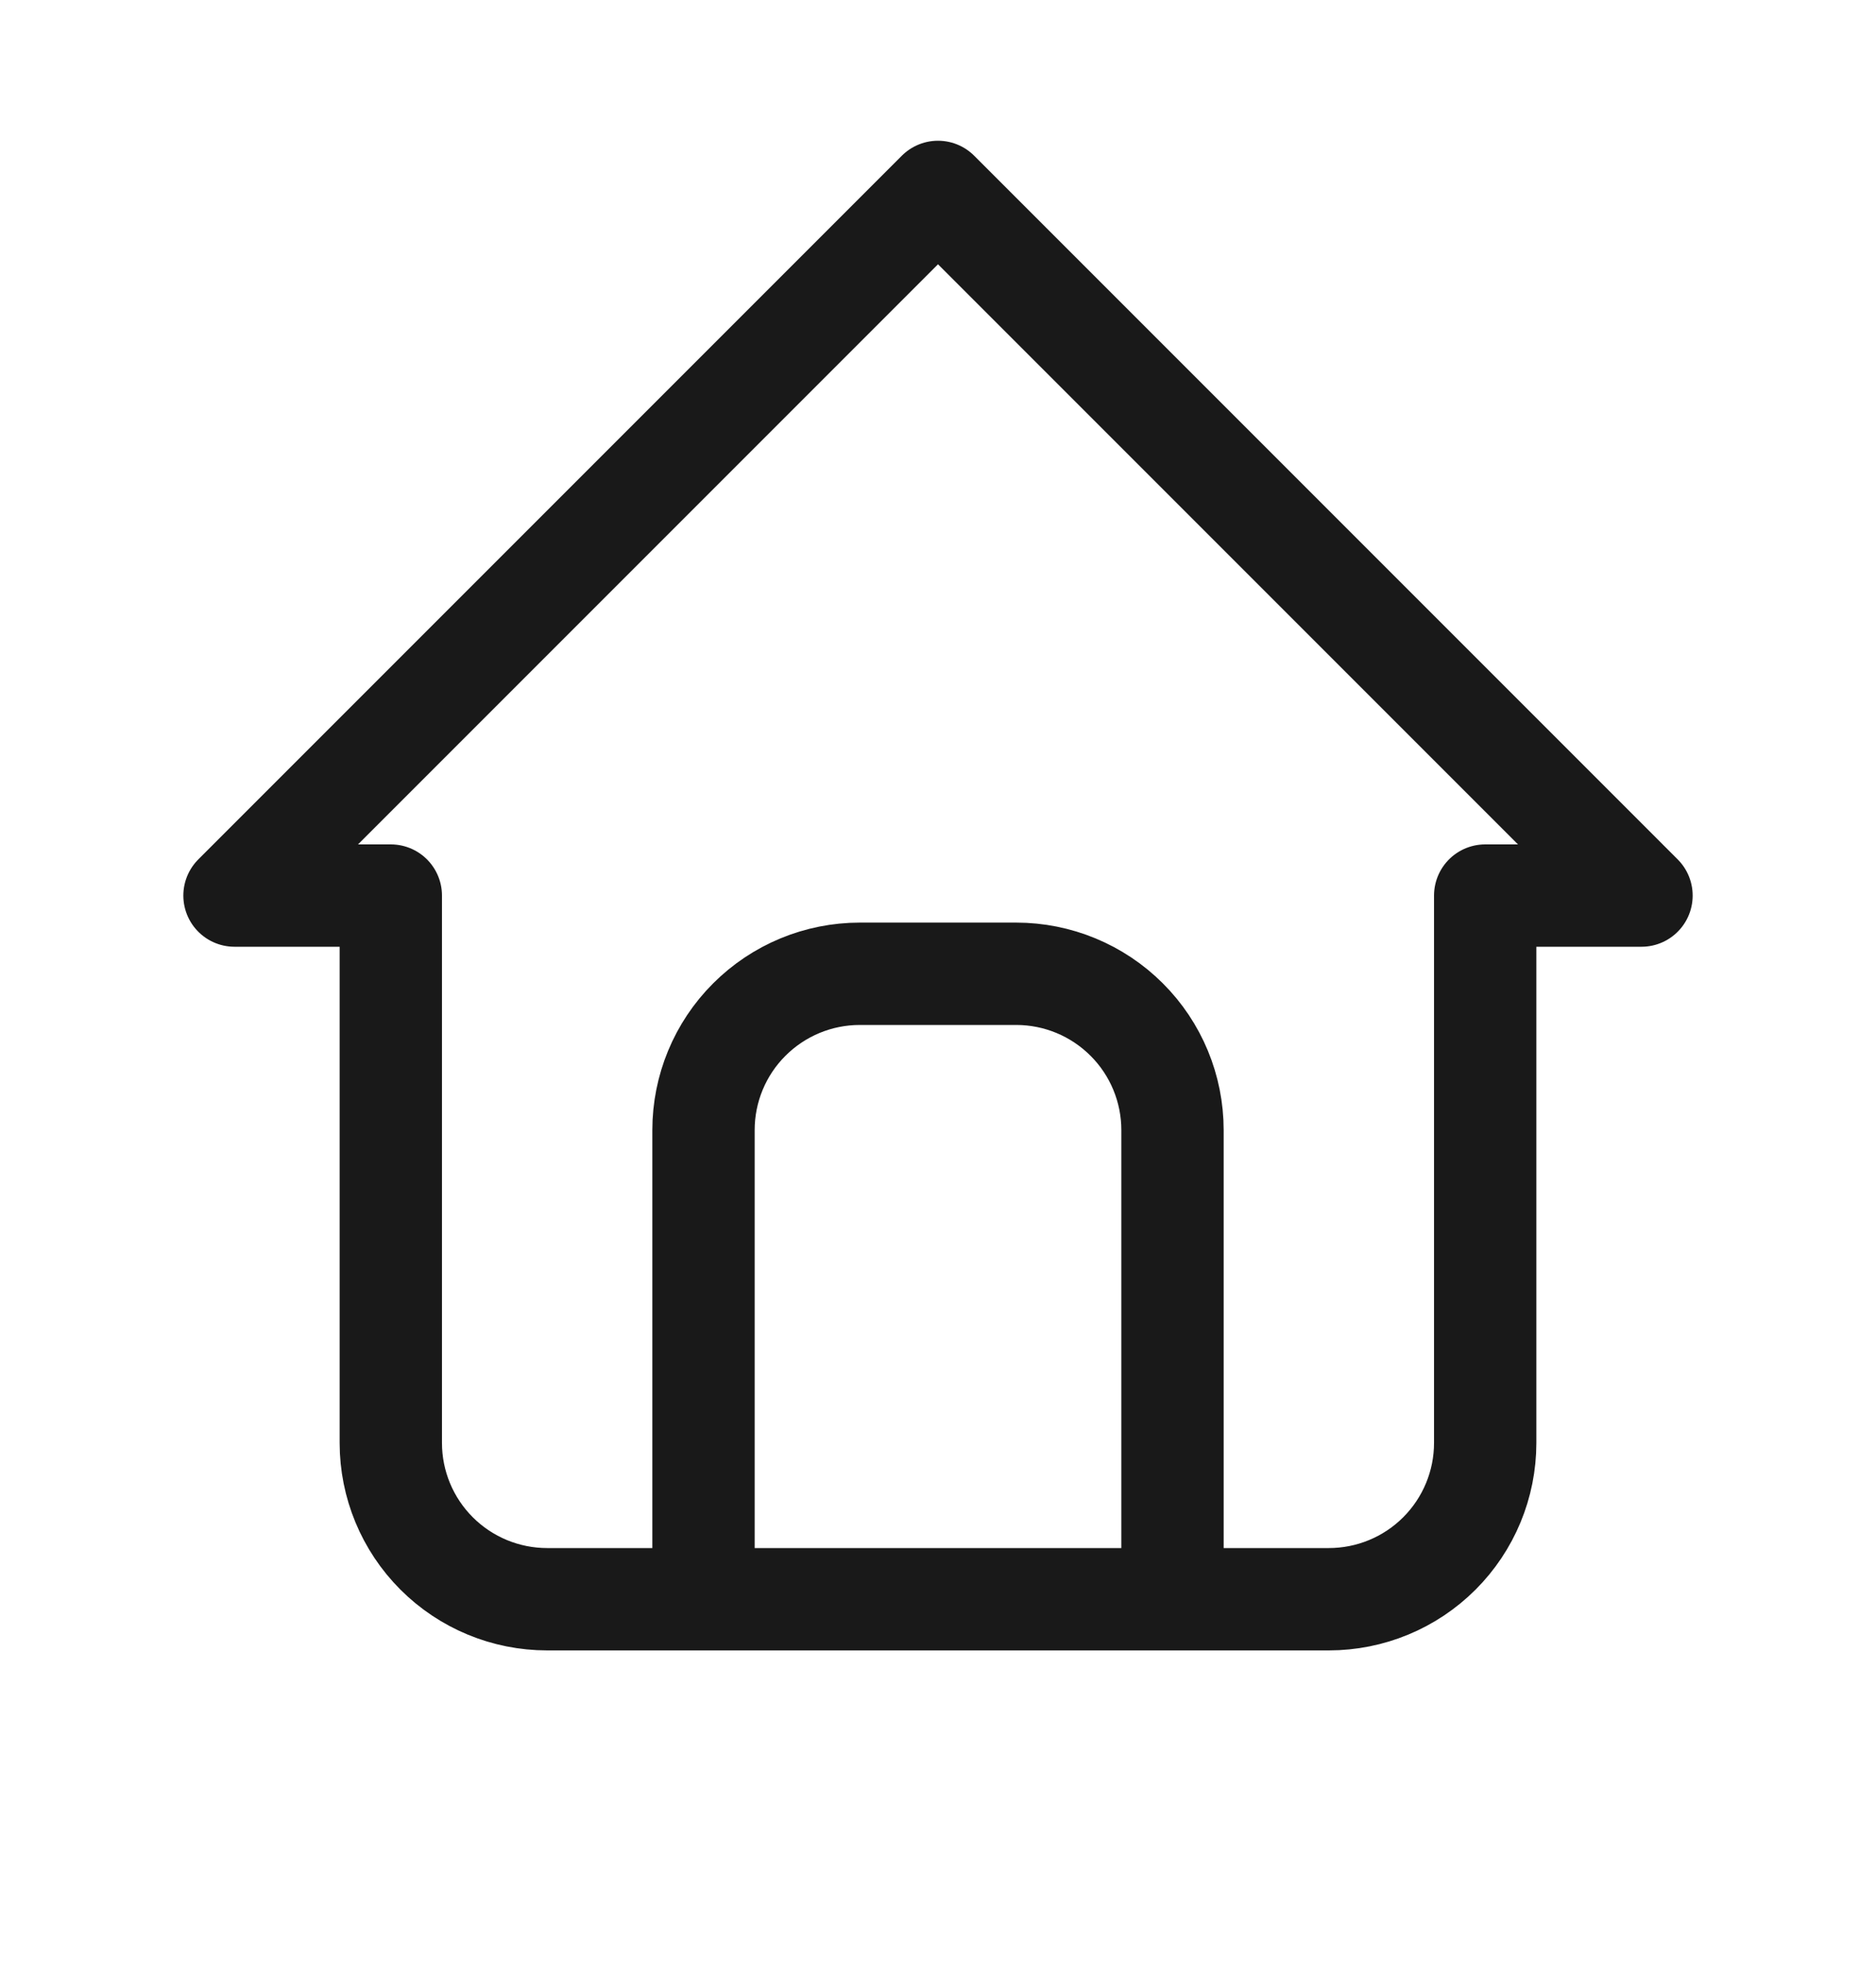 <svg width="22" height="23" viewBox="0 0 22 23" fill="none" xmlns="http://www.w3.org/2000/svg">
<path d="M8.25 18.75V13.25C8.25 12.764 8.443 12.297 8.787 11.954C9.131 11.61 9.597 11.417 10.083 11.417H11.917C12.403 11.417 12.869 11.61 13.213 11.954C13.557 12.297 13.75 12.764 13.75 13.25V18.75M4.583 10.5H2.75L11 2.25L19.25 10.5H17.417V16.917C17.417 17.403 17.224 17.869 16.88 18.213C16.536 18.557 16.07 18.75 15.583 18.75H6.417C5.93 18.75 5.464 18.557 5.12 18.213C4.776 17.869 4.583 17.403 4.583 16.917V10.5Z" stroke="#191919" stroke-width="1.2" stroke-linecap="round" stroke-linejoin="round"/>
</svg>
